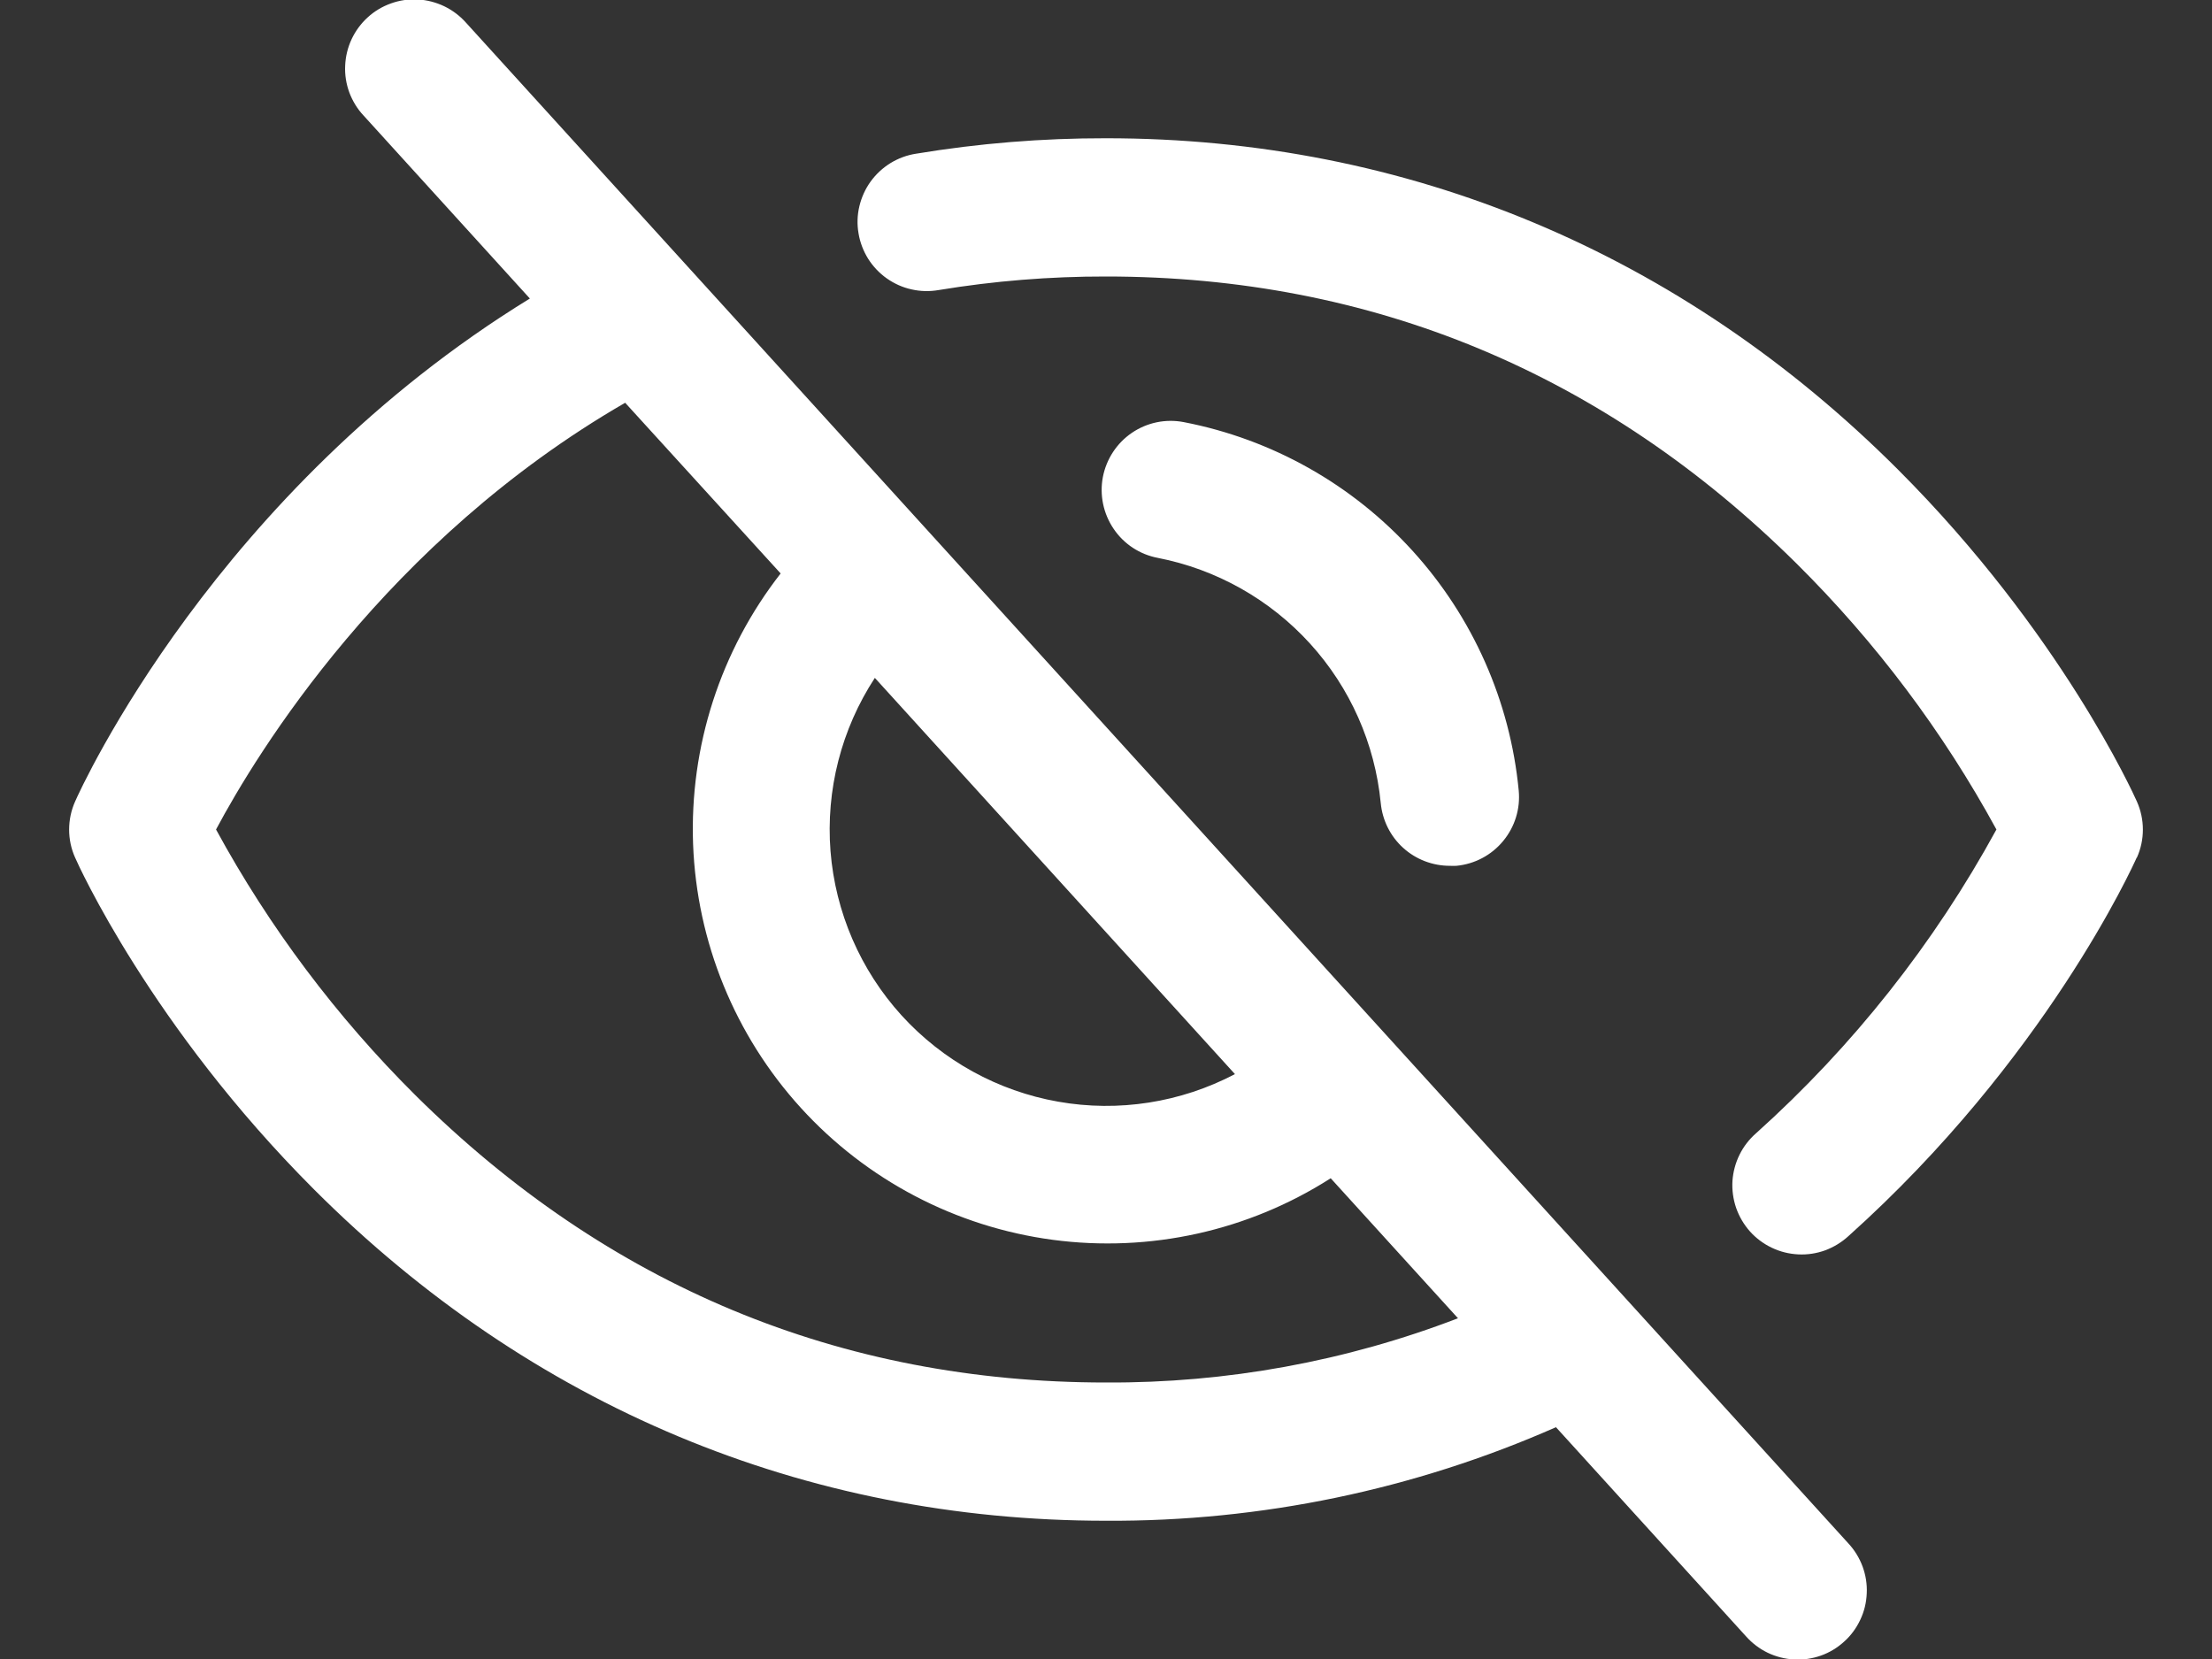 <svg width="24" height="18" viewBox="0 0 24 18" fill="none" xmlns="http://www.w3.org/2000/svg">
<rect x="0" y="0" width="24" height="18" fill="#333333" stroke="none"/>
<path d="M5.055 0.245C4.989 0.171 4.909 0.111 4.82 0.068C4.73 0.025 4.633 -0 4.534 -0.006C4.435 -0.011 4.336 0.003 4.242 0.037C4.149 0.07 4.063 0.121 3.99 0.188C3.916 0.255 3.857 0.336 3.815 0.425C3.773 0.515 3.749 0.613 3.745 0.712C3.74 0.811 3.756 0.91 3.79 1.003C3.825 1.096 3.877 1.182 3.945 1.254L5.749 3.239C2.344 5.329 0.879 8.55 0.815 8.696C0.772 8.792 0.75 8.896 0.75 9.001C0.75 9.106 0.772 9.21 0.815 9.305C0.847 9.38 1.642 11.14 3.407 12.905C5.759 15.257 8.73 16.5 12 16.5C13.681 16.509 15.344 16.163 16.882 15.485L18.944 17.754C19.01 17.828 19.09 17.889 19.179 17.932C19.269 17.975 19.366 18 19.465 18.005C19.564 18.011 19.663 17.996 19.757 17.963C19.85 17.93 19.936 17.878 20.009 17.811C20.083 17.745 20.142 17.664 20.184 17.574C20.227 17.484 20.25 17.387 20.254 17.288C20.259 17.189 20.243 17.09 20.209 16.997C20.174 16.903 20.122 16.818 20.054 16.745L5.055 0.245ZM9.492 7.355L13.399 11.654C12.81 11.963 12.136 12.069 11.481 11.953C10.827 11.838 10.229 11.508 9.782 11.017C9.335 10.525 9.064 9.898 9.011 9.236C8.959 8.573 9.128 7.912 9.492 7.355ZM12 15C9.114 15 6.593 13.951 4.507 11.883C3.65 11.031 2.921 10.06 2.344 9C2.783 8.176 4.187 5.87 6.783 4.37L8.47 6.222C7.817 7.059 7.481 8.099 7.52 9.16C7.56 10.221 7.974 11.234 8.688 12.019C9.402 12.804 10.371 13.312 11.423 13.452C12.476 13.592 13.544 13.356 14.438 12.784L15.819 14.303C14.601 14.771 13.305 15.007 12 15ZM12.562 6.053C12.367 6.016 12.194 5.903 12.083 5.738C11.971 5.573 11.929 5.371 11.966 5.176C12.004 4.98 12.117 4.808 12.281 4.696C12.446 4.584 12.648 4.542 12.844 4.58C13.8 4.765 14.67 5.254 15.325 5.975C15.98 6.695 16.385 7.608 16.478 8.577C16.497 8.775 16.436 8.972 16.309 9.125C16.182 9.279 16 9.375 15.802 9.394C15.778 9.395 15.755 9.395 15.731 9.394C15.544 9.394 15.363 9.325 15.224 9.199C15.085 9.073 14.999 8.9 14.981 8.713C14.918 8.068 14.649 7.461 14.213 6.982C13.777 6.503 13.198 6.177 12.562 6.053ZM23.183 9.305C23.143 9.394 22.193 11.496 20.055 13.412C19.982 13.479 19.896 13.531 19.803 13.566C19.709 13.6 19.61 13.615 19.511 13.61C19.411 13.605 19.314 13.581 19.224 13.538C19.134 13.495 19.053 13.435 18.987 13.361C18.921 13.287 18.87 13.2 18.837 13.106C18.805 13.012 18.791 12.913 18.797 12.813C18.804 12.714 18.83 12.617 18.874 12.528C18.918 12.439 18.98 12.359 19.055 12.294C20.104 11.352 20.985 10.238 21.661 9C21.082 7.938 20.352 6.967 19.493 6.115C17.407 4.049 14.886 3 12 3C11.392 2.999 10.785 3.048 10.185 3.147C10.087 3.164 9.987 3.162 9.891 3.14C9.794 3.119 9.703 3.078 9.622 3.021C9.541 2.964 9.472 2.891 9.419 2.807C9.367 2.723 9.331 2.63 9.315 2.532C9.298 2.434 9.301 2.335 9.324 2.238C9.347 2.142 9.388 2.05 9.446 1.97C9.504 1.89 9.577 1.822 9.661 1.77C9.746 1.718 9.84 1.683 9.937 1.668C10.619 1.555 11.309 1.499 12 1.5C15.27 1.5 18.241 2.743 20.593 5.095C22.358 6.86 23.152 8.622 23.185 8.696C23.228 8.792 23.25 8.896 23.25 9.001C23.25 9.106 23.228 9.21 23.185 9.305H23.183Z" fill="white"/>
</svg>
